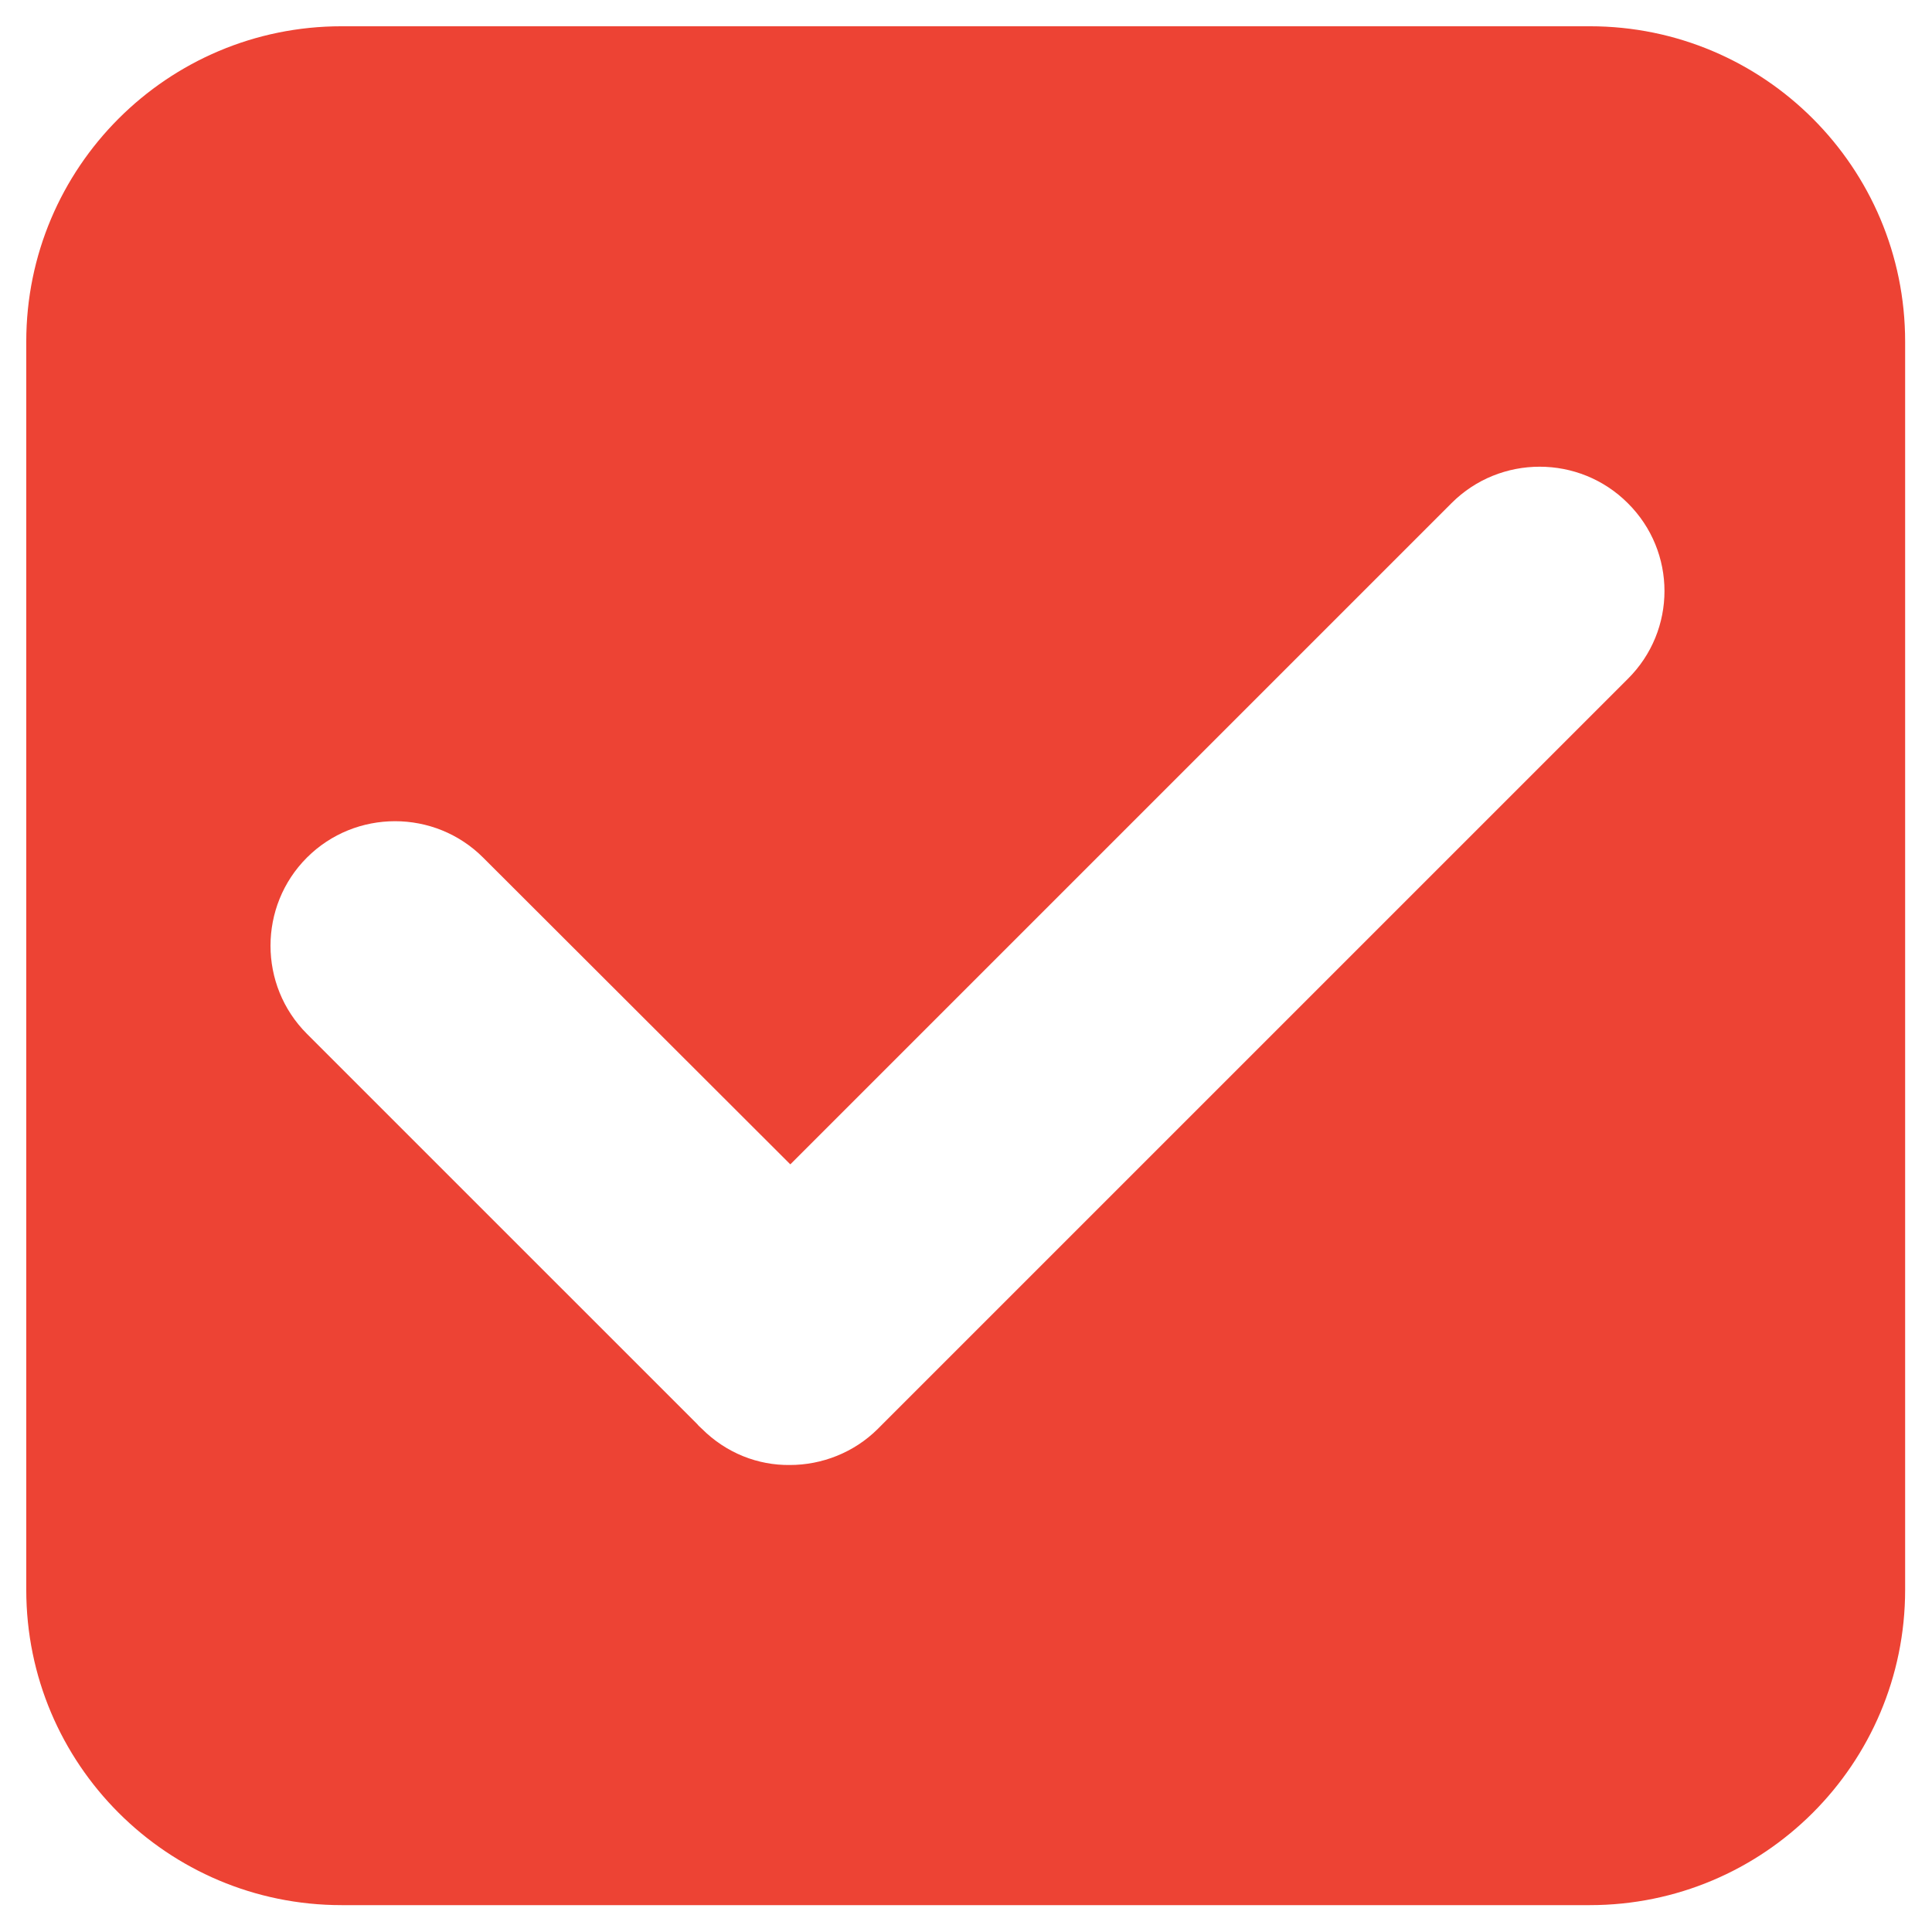 <svg xmlns="http://www.w3.org/2000/svg" xmlns:xlink="http://www.w3.org/1999/xlink" width="400" zoomAndPan="magnify" viewBox="0 0 300 300" height="400" preserveAspectRatio="xMidYMid meet" version="1.2"><defs><clipPath id="0d860558b9"><path d="M 4.078 4.078 L 295.828 4.078 L 295.828 295.828 L 4.078 295.828 Z M 4.078 4.078 "/></clipPath></defs><g id="00fee9f440"><rect x="0" width="300" y="0" height="300" style="fill:#ffffff;fill-opacity:1;stroke:none;"/><rect x="0" width="300" y="0" height="300" style="fill:#ffffff;fill-opacity:1;stroke:none;"/><g clip-rule="nonzero" clip-path="url(#0d860558b9)"><path style=" stroke:none;fill-rule:nonzero;fill:#ed4334;fill-opacity:1;" d="M 246.867 295.828 L 53.043 295.828 C 25.996 295.828 4.078 273.914 4.078 246.867 L 4.078 53.043 C 4.078 25.996 25.996 4.078 53.043 4.078 L 246.867 4.078 C 273.914 4.078 295.828 25.996 295.828 53.043 L 295.828 246.867 C 295.828 273.914 273.914 295.828 246.867 295.828 Z M 246.867 295.828 "/></g><path style=" stroke:none;fill-rule:nonzero;fill:#ffffff;fill-opacity:1;" d="M 252.758 78.125 C 245.219 70.586 232.93 70.586 225.395 78.125 L 122.719 180.801 L 75.02 133.168 C 67.484 125.633 55.195 125.633 47.656 133.168 C 40.121 140.707 40.121 152.996 47.656 160.531 L 108.277 221.148 C 108.465 221.402 108.719 221.594 108.973 221.848 C 112.773 225.648 117.715 227.547 122.652 227.484 C 127.594 227.484 132.598 225.582 136.336 221.848 C 136.59 221.594 136.777 221.402 137.031 221.148 L 252.758 105.426 C 260.359 97.887 260.359 85.664 252.758 78.125 Z M 252.758 78.125 "/><g style="fill:#ffffff;fill-opacity:1;"><g transform="translate(173.768, 166.583)"><path style="stroke:none" d="M 4.547 -3.906 L 4.547 -2.594 L 0.484 -2.594 L 0.484 -3.906 Z M 4.547 -3.906 "/></g></g></g></svg>